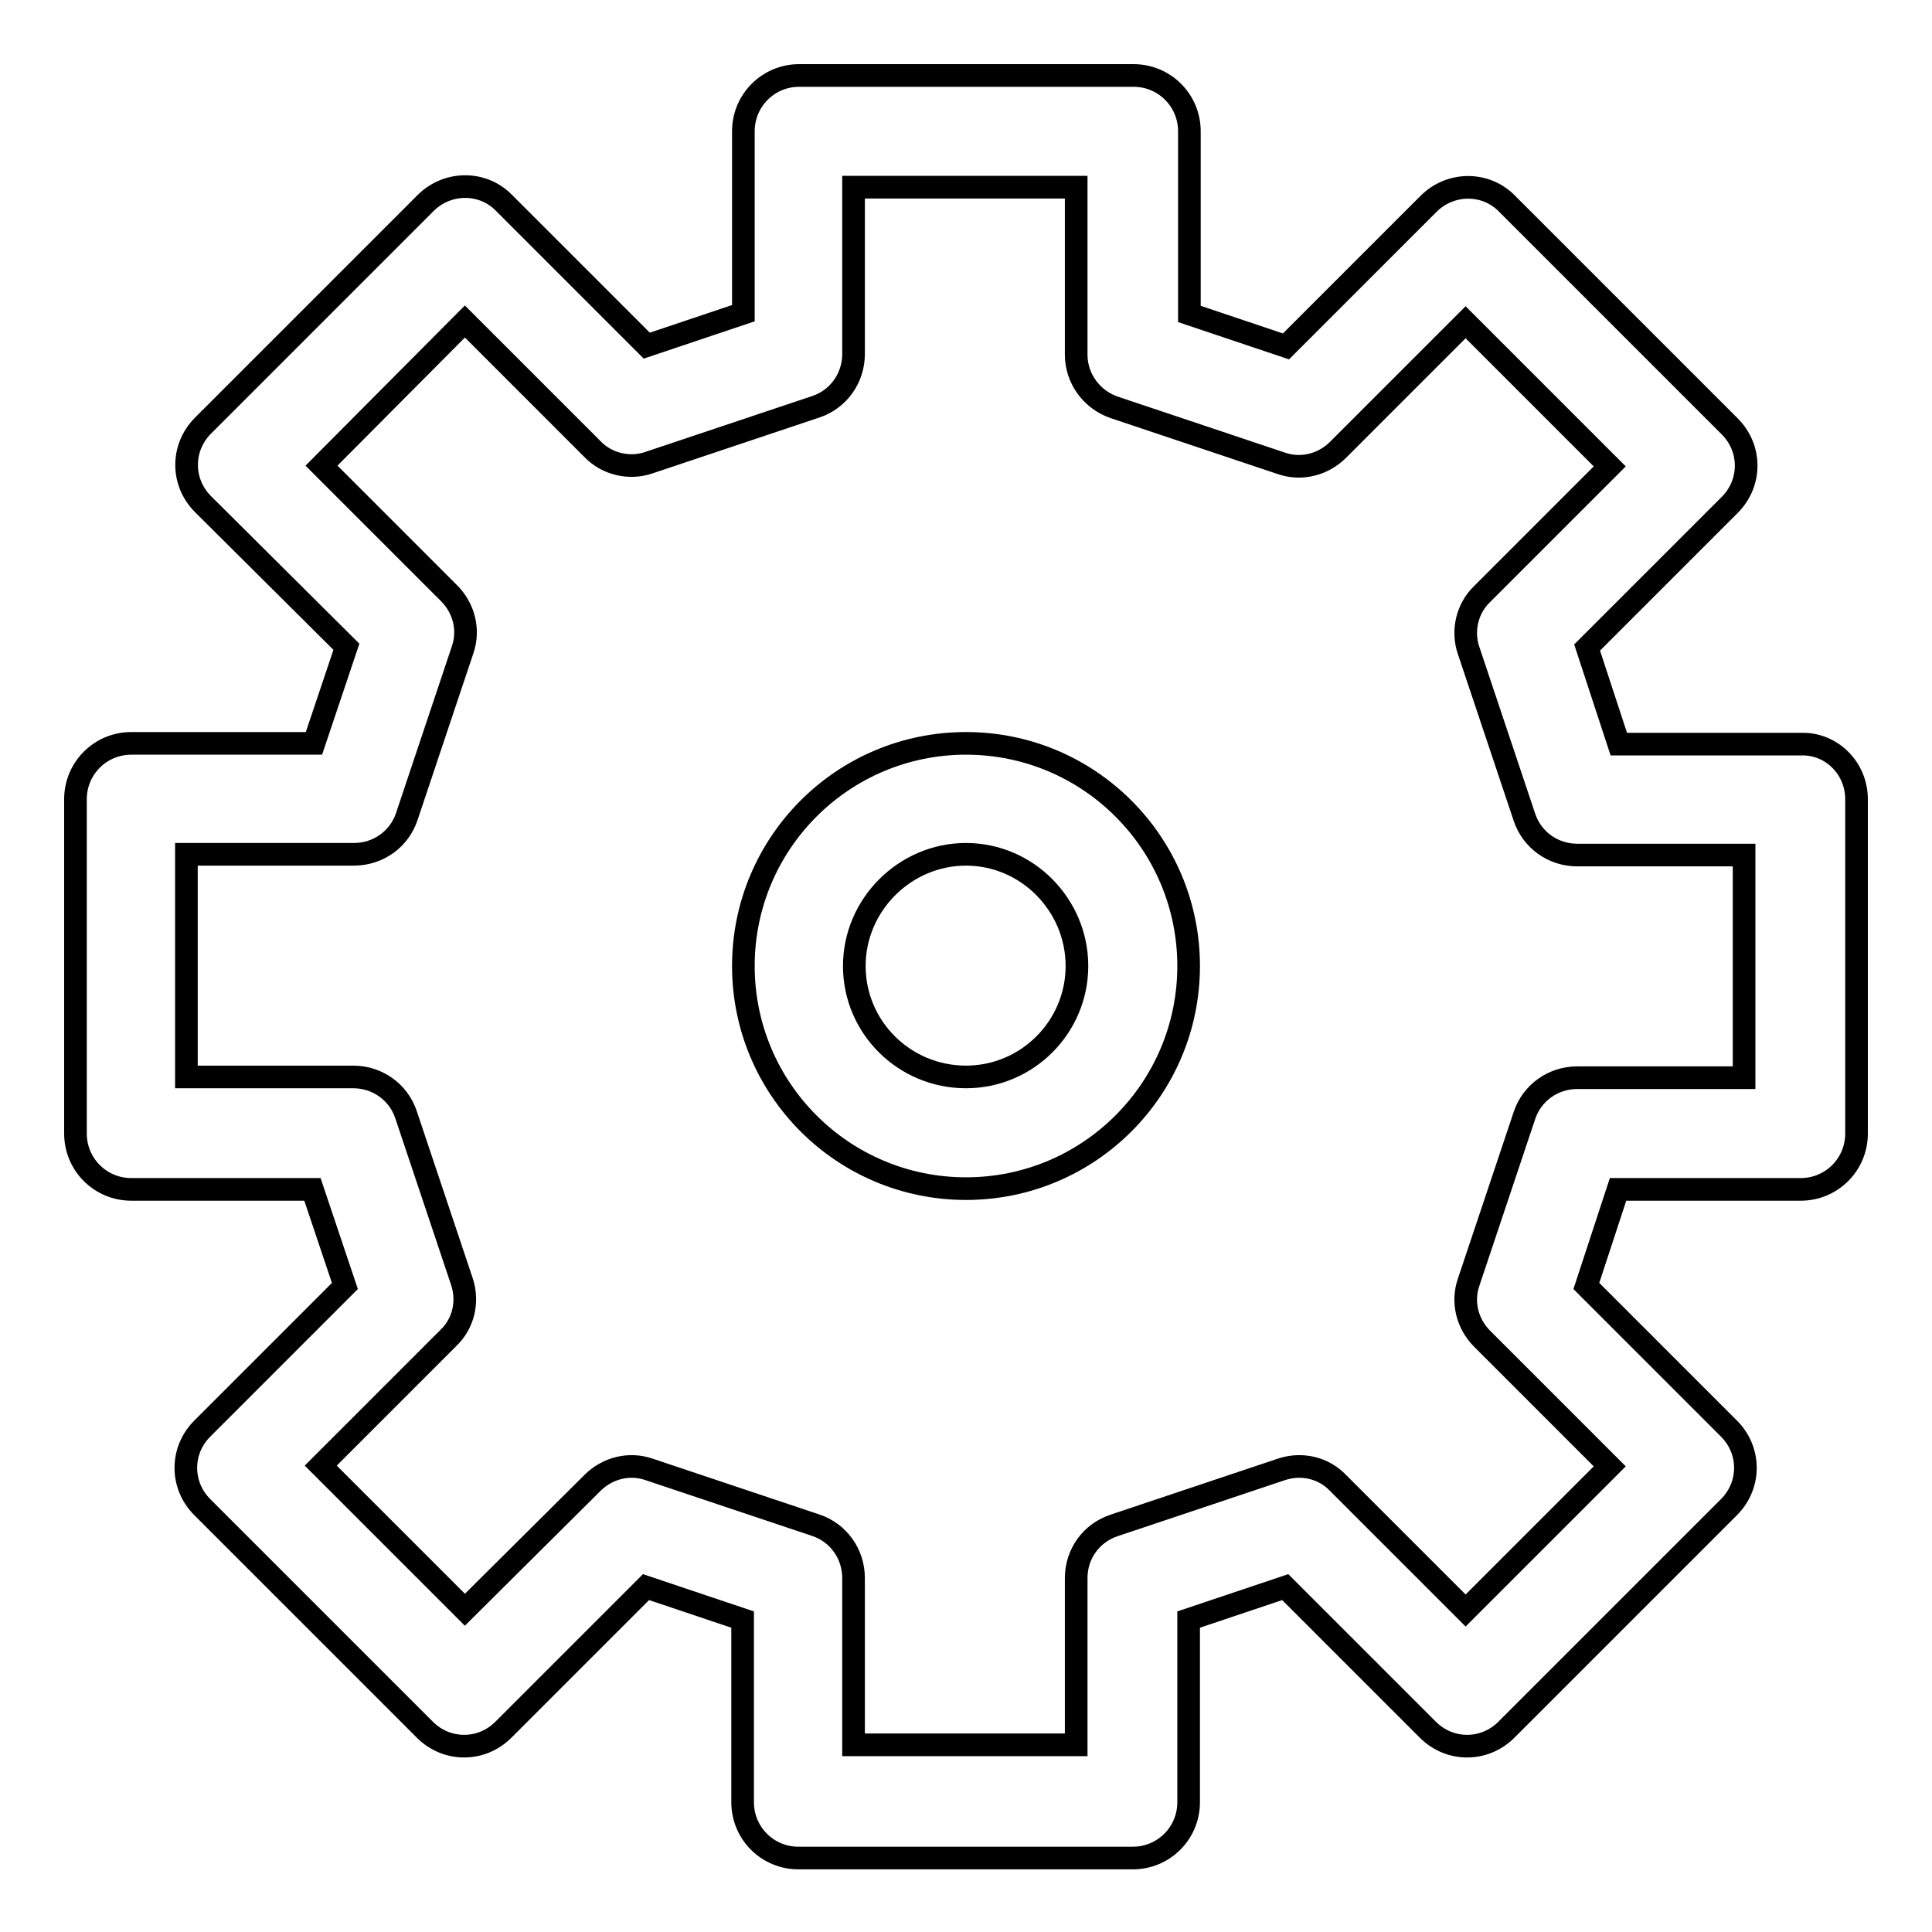 <?xml version="1.0" encoding="utf-8"?>
<!-- Svg Vector Icons : http://www.onlinewebfonts.com/icon -->
<!DOCTYPE svg PUBLIC "-//W3C//DTD SVG 1.1//EN" "http://www.w3.org/Graphics/SVG/1.1/DTD/svg11.dtd">
<svg version="1.1" xmlns="http://www.w3.org/2000/svg" xmlns:xlink="http://www.w3.org/1999/xlink" x="0px" y="0px" viewBox="0 0 256 256" enable-background="new 0 0 256 256" xml:space="preserve">
<g><g><path stroke-width="3" fill-opacity="0" stroke="#000000"  d="M78.5,196.5c2-2,4.9-2.7,7.5-1.8l22.1,7.4c3,1,5,3.8,5,7v22.1h29.5v-22.1c0-3.2,2-6,5.1-7l22.1-7.4c2.7-0.9,5.6-0.2,7.5,1.8l16.9,16.9l19.1-19.1l-16.9-16.9c-2-2-2.7-4.9-1.8-7.5l7.4-22.1c1-3,3.8-5,7-5h22.1v-29.5h-22.1c-3.2,0-6-2-7-5l-7.4-22.1c-0.9-2.6-0.2-5.6,1.8-7.5l16.9-16.9l-19.1-19.1l-16.9,16.9c-2,2-4.9,2.7-7.5,1.8l-22.1-7.4c-3-1-5.1-3.8-5.1-7V24.8h-29.5v22.1c0,3.2-2,6-5,7l-22.1,7.4c-2.6,0.9-5.6,0.2-7.5-1.8L61.6,42.6L42.6,61.7l16.9,16.9c2,2,2.7,4.9,1.8,7.5l-7.4,22.1c-1,3-3.8,5-7,5H24.7v29.5h22.1c3.2,0,6,2,7,5l7.4,22.1c0.9,2.7,0.2,5.6-1.8,7.5l-16.9,16.9l19.1,19.1L78.5,196.5z M246,105.9v44.3c0,4.1-3.3,7.4-7.4,7.4h-24.2l-4.2,12.8l18.9,18.9c2.9,2.9,2.9,7.5,0,10.4l-29.5,29.5c-2.9,2.9-7.5,2.9-10.4,0l-18.9-18.9l-12.8,4.3v24.2c0,4.1-3.3,7.4-7.4,7.4h-44.3c-4.1,0-7.4-3.3-7.4-7.4v-24.2l-12.8-4.3l-18.9,18.9c-2.9,2.9-7.5,2.9-10.4,0l-29.5-29.5c-2.9-2.9-2.9-7.5,0-10.4l18.9-18.9l-4.3-12.8H17.4c-4.1,0-7.4-3.3-7.4-7.4v-44.3c0-4.1,3.3-7.4,7.4-7.4h24.2l4.3-12.8L26.9,66.8c-2.9-2.9-2.9-7.5,0-10.4l29.5-29.5c2.9-2.9,7.6-2.9,10.4,0l18.9,18.9l12.8-4.3V17.4c0-4.1,3.3-7.4,7.4-7.4h44.3c4.1,0,7.4,3.3,7.4,7.4v24.2l12.8,4.3l18.9-18.9c2.9-2.9,7.6-2.9,10.4,0l29.5,29.5c2.9,2.9,2.9,7.5,0,10.4l-18.9,18.9l4.2,12.8h24.2C242.7,98.5,246,101.8,246,105.9z"/><path stroke-width="3" fill-opacity="0" stroke="#000000"  d="M128,98.5c16.3,0,29.5,13.2,29.5,29.5c0,16.3-13.2,29.5-29.5,29.5c-16.3,0-29.5-13.2-29.5-29.5C98.5,111.7,111.7,98.5,128,98.5z M113.2,128c0,8.1,6.6,14.7,14.8,14.7c8.1,0,14.7-6.6,14.7-14.7c0-8.1-6.6-14.8-14.7-14.8S113.2,119.9,113.2,128z"/></g></g>
</svg>